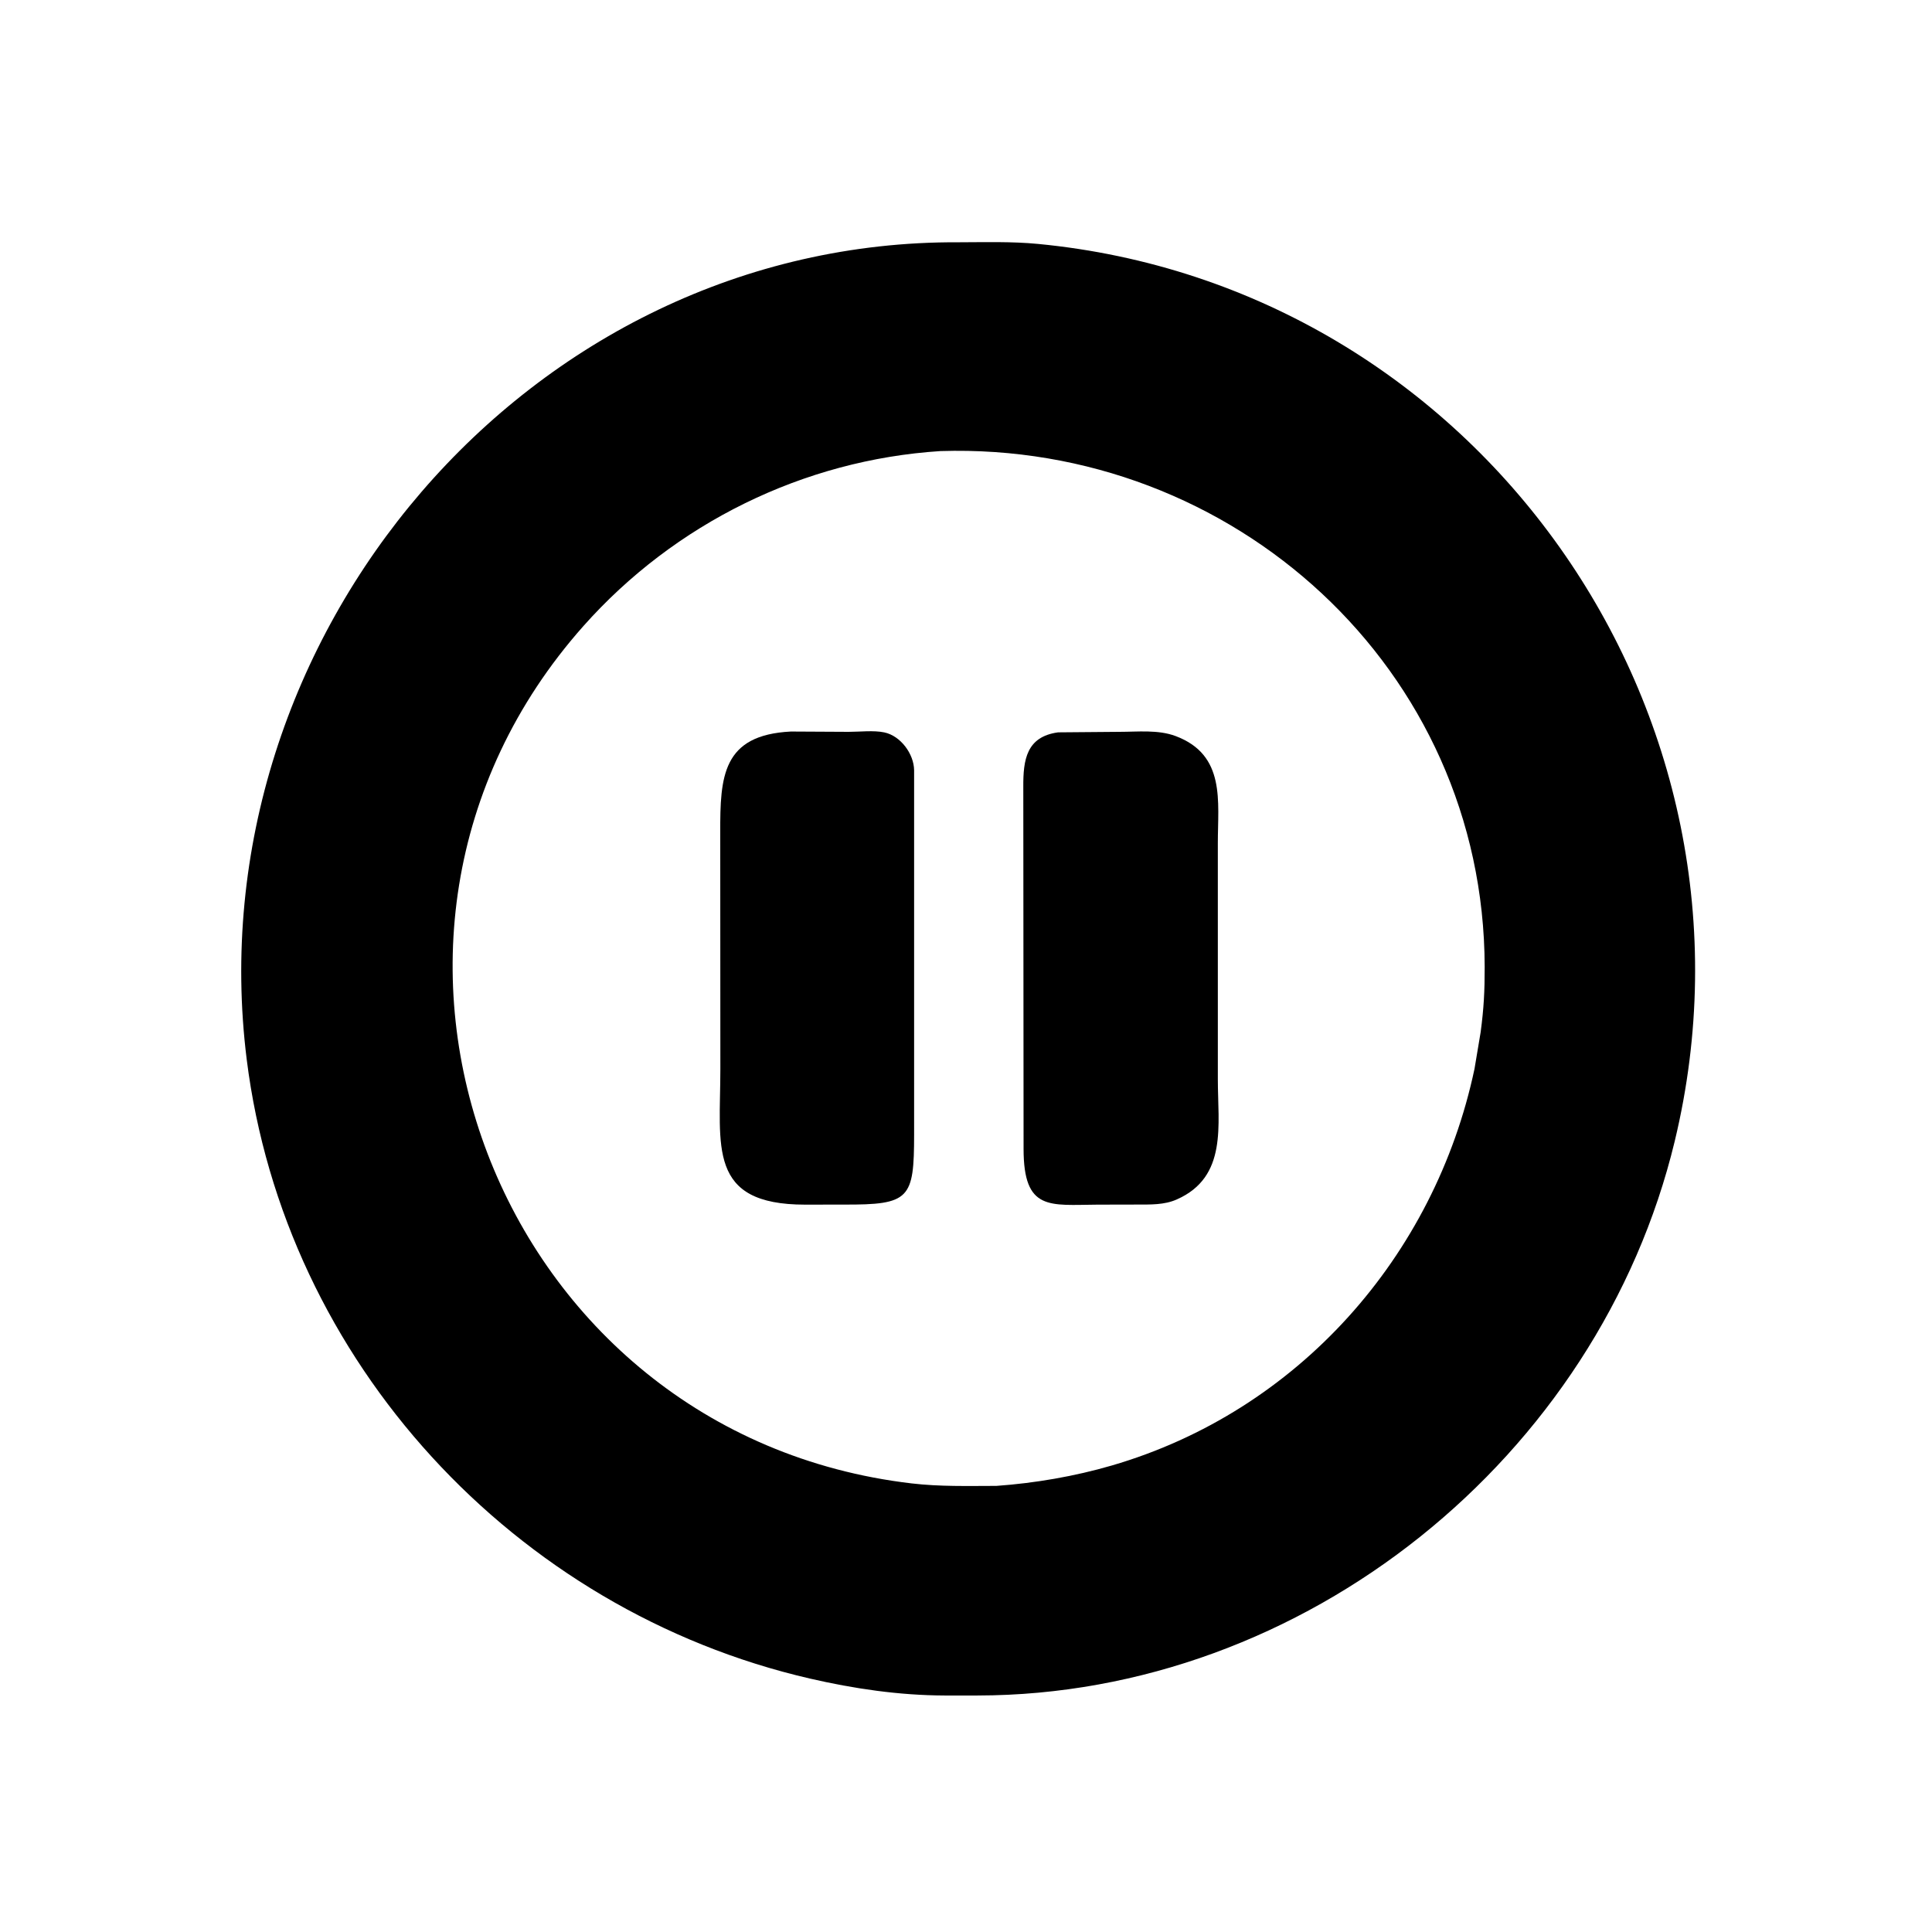 <svg version="1.1" xmlns="http://www.w3.org/2000/svg" style="display: block;" viewBox="0 0 2048 2048" width="640" height="640">
<path transform="translate(0,0)" fill="rgb(0,0,0)" d="M 1036.25 1797.3 L 1001.18 1797.3 C 953.192 1797.13 905.359 1790.15 858.637 1779.37 C 545.469 1707.1 301.571 1443.46 261.52 1123 C 205.661 676.045 559.931 254.423 1016.21 256.829 C 1044.04 256.775 1072.53 255.896 1100.25 258.559 C 1565.63 303.266 1884.78 754.779 1775.29 1209.67 C 1694.63 1544.74 1382.79 1796.87 1036.25 1797.3 z M 996.963 478.159 C 851.612 487.454 715.014 554.924 618.465 663.62 C 323.879 995.269 526.205 1520.66 966.269 1572.46 C 996.194 1575.99 1026.22 1575.15 1056.29 1575.1 C 1097.16 1572.19 1139.24 1564.95 1178.53 1553.5 C 1375.74 1496.03 1520.88 1332.04 1563.04 1133 L 1569.54 1094.18 C 1572.9 1068.94 1573.87 1050.8 1573.82 1024.88 C 1573.16 708.613 1306.94 468.413 996.963 478.159 z"/>
<path transform="translate(0,0)" fill="rgb(0,0,0)" d="M 894.487 1276.91 L 853.466 1276.97 C 749.403 1277 763.633 1215.11 763.611 1133 L 763.491 882.593 C 763.321 822.995 765.72 779.13 838.369 775.452 L 899.552 775.781 C 911.241 775.795 926.109 773.994 937.394 776.375 C 954.756 780.039 968.794 799.212 968.995 816.5 L 968.998 1202.38 C 968.974 1270.93 964.467 1277.18 894.487 1276.91 z"/>
<path transform="translate(0,0)" fill="rgb(0,0,0)" d="M 1247.5 1271.43 C 1234.22 1277.39 1219.42 1276.84 1205.16 1276.88 L 1163.42 1276.97 C 1112.66 1277.26 1085.12 1284.01 1085.03 1218.02 L 1084.74 834.372 C 1084.55 805.199 1088.11 780.92 1121.63 776.321 L 1186.51 775.78 C 1206.14 775.789 1227.66 773.293 1246.28 780.29 C 1299.53 800.297 1290.92 849.682 1290.95 893.79 L 1290.96 1144.32 C 1290.93 1192.28 1301.47 1247.59 1247.5 1271.43 z"/>
</svg>